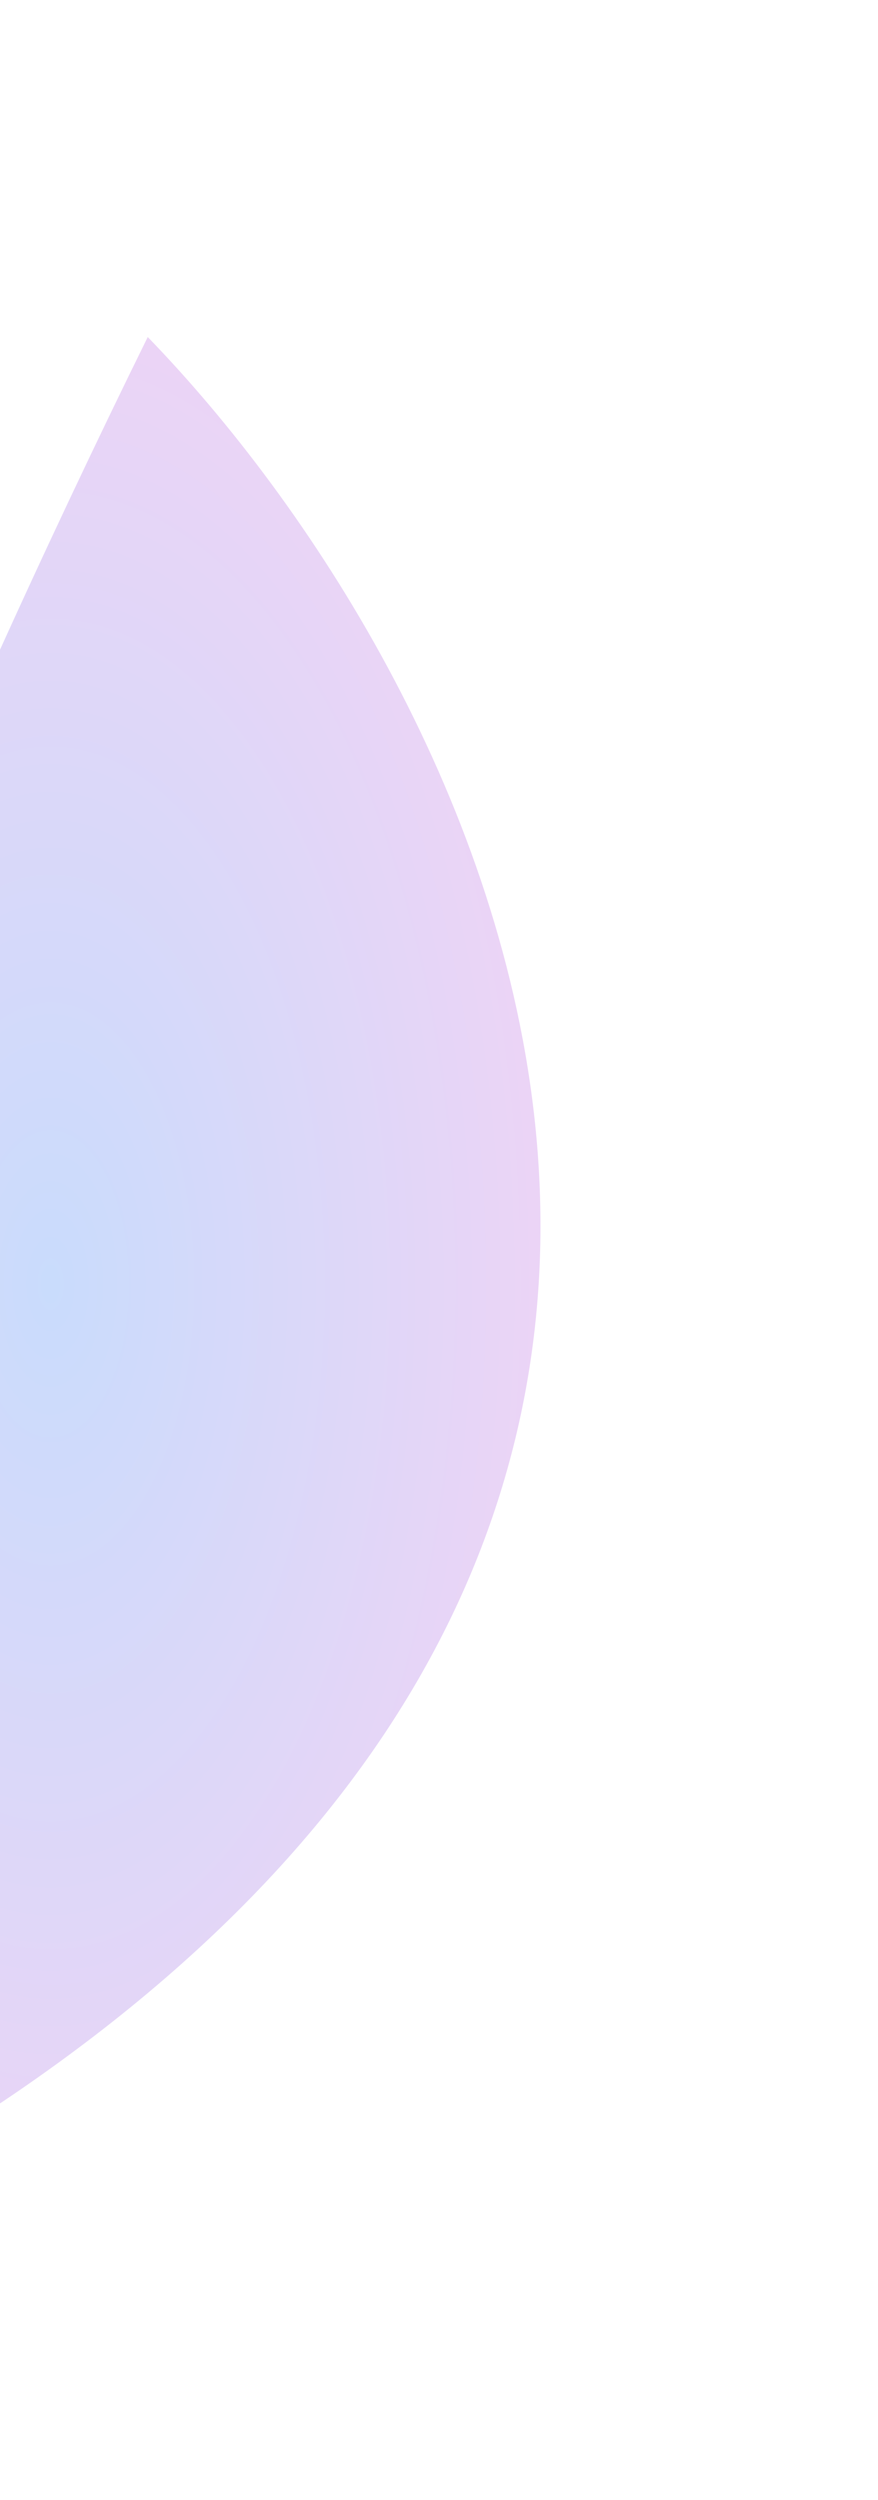 <?xml version="1.0" encoding="UTF-8"?> <svg xmlns="http://www.w3.org/2000/svg" width="649" height="1847" viewBox="0 0 649 1847" fill="none"><g filter="url(#filter0_f_7_227)"><path d="M109.21 249C348.543 495.833 664.01 1100.9 11.21 1546.5C-641.59 1992.1 -195.457 867.167 109.21 249Z" fill="url(#paint0_radial_7_227)" fill-opacity="0.3"></path></g><defs><filter id="filter0_f_7_227" x="-573.8" y="0.2" width="1222.12" height="1896.89" filterUnits="userSpaceOnUse" color-interpolation-filters="sRGB"><feFlood flood-opacity="0" result="BackgroundImageFix"></feFlood><feBlend mode="normal" in="SourceGraphic" in2="BackgroundImageFix" result="shape"></feBlend><feGaussianBlur stdDeviation="124.4" result="effect1_foregroundBlur_7_227"></feGaussianBlur></filter><radialGradient id="paint0_radial_7_227" cx="0" cy="0" r="1" gradientUnits="userSpaceOnUse" gradientTransform="translate(37.258 948.644) rotate(90) scale(699.644 362.258)"><stop stop-color="#4C8BF7"></stop><stop offset="1" stop-color="#BF72E2"></stop></radialGradient></defs></svg> 
